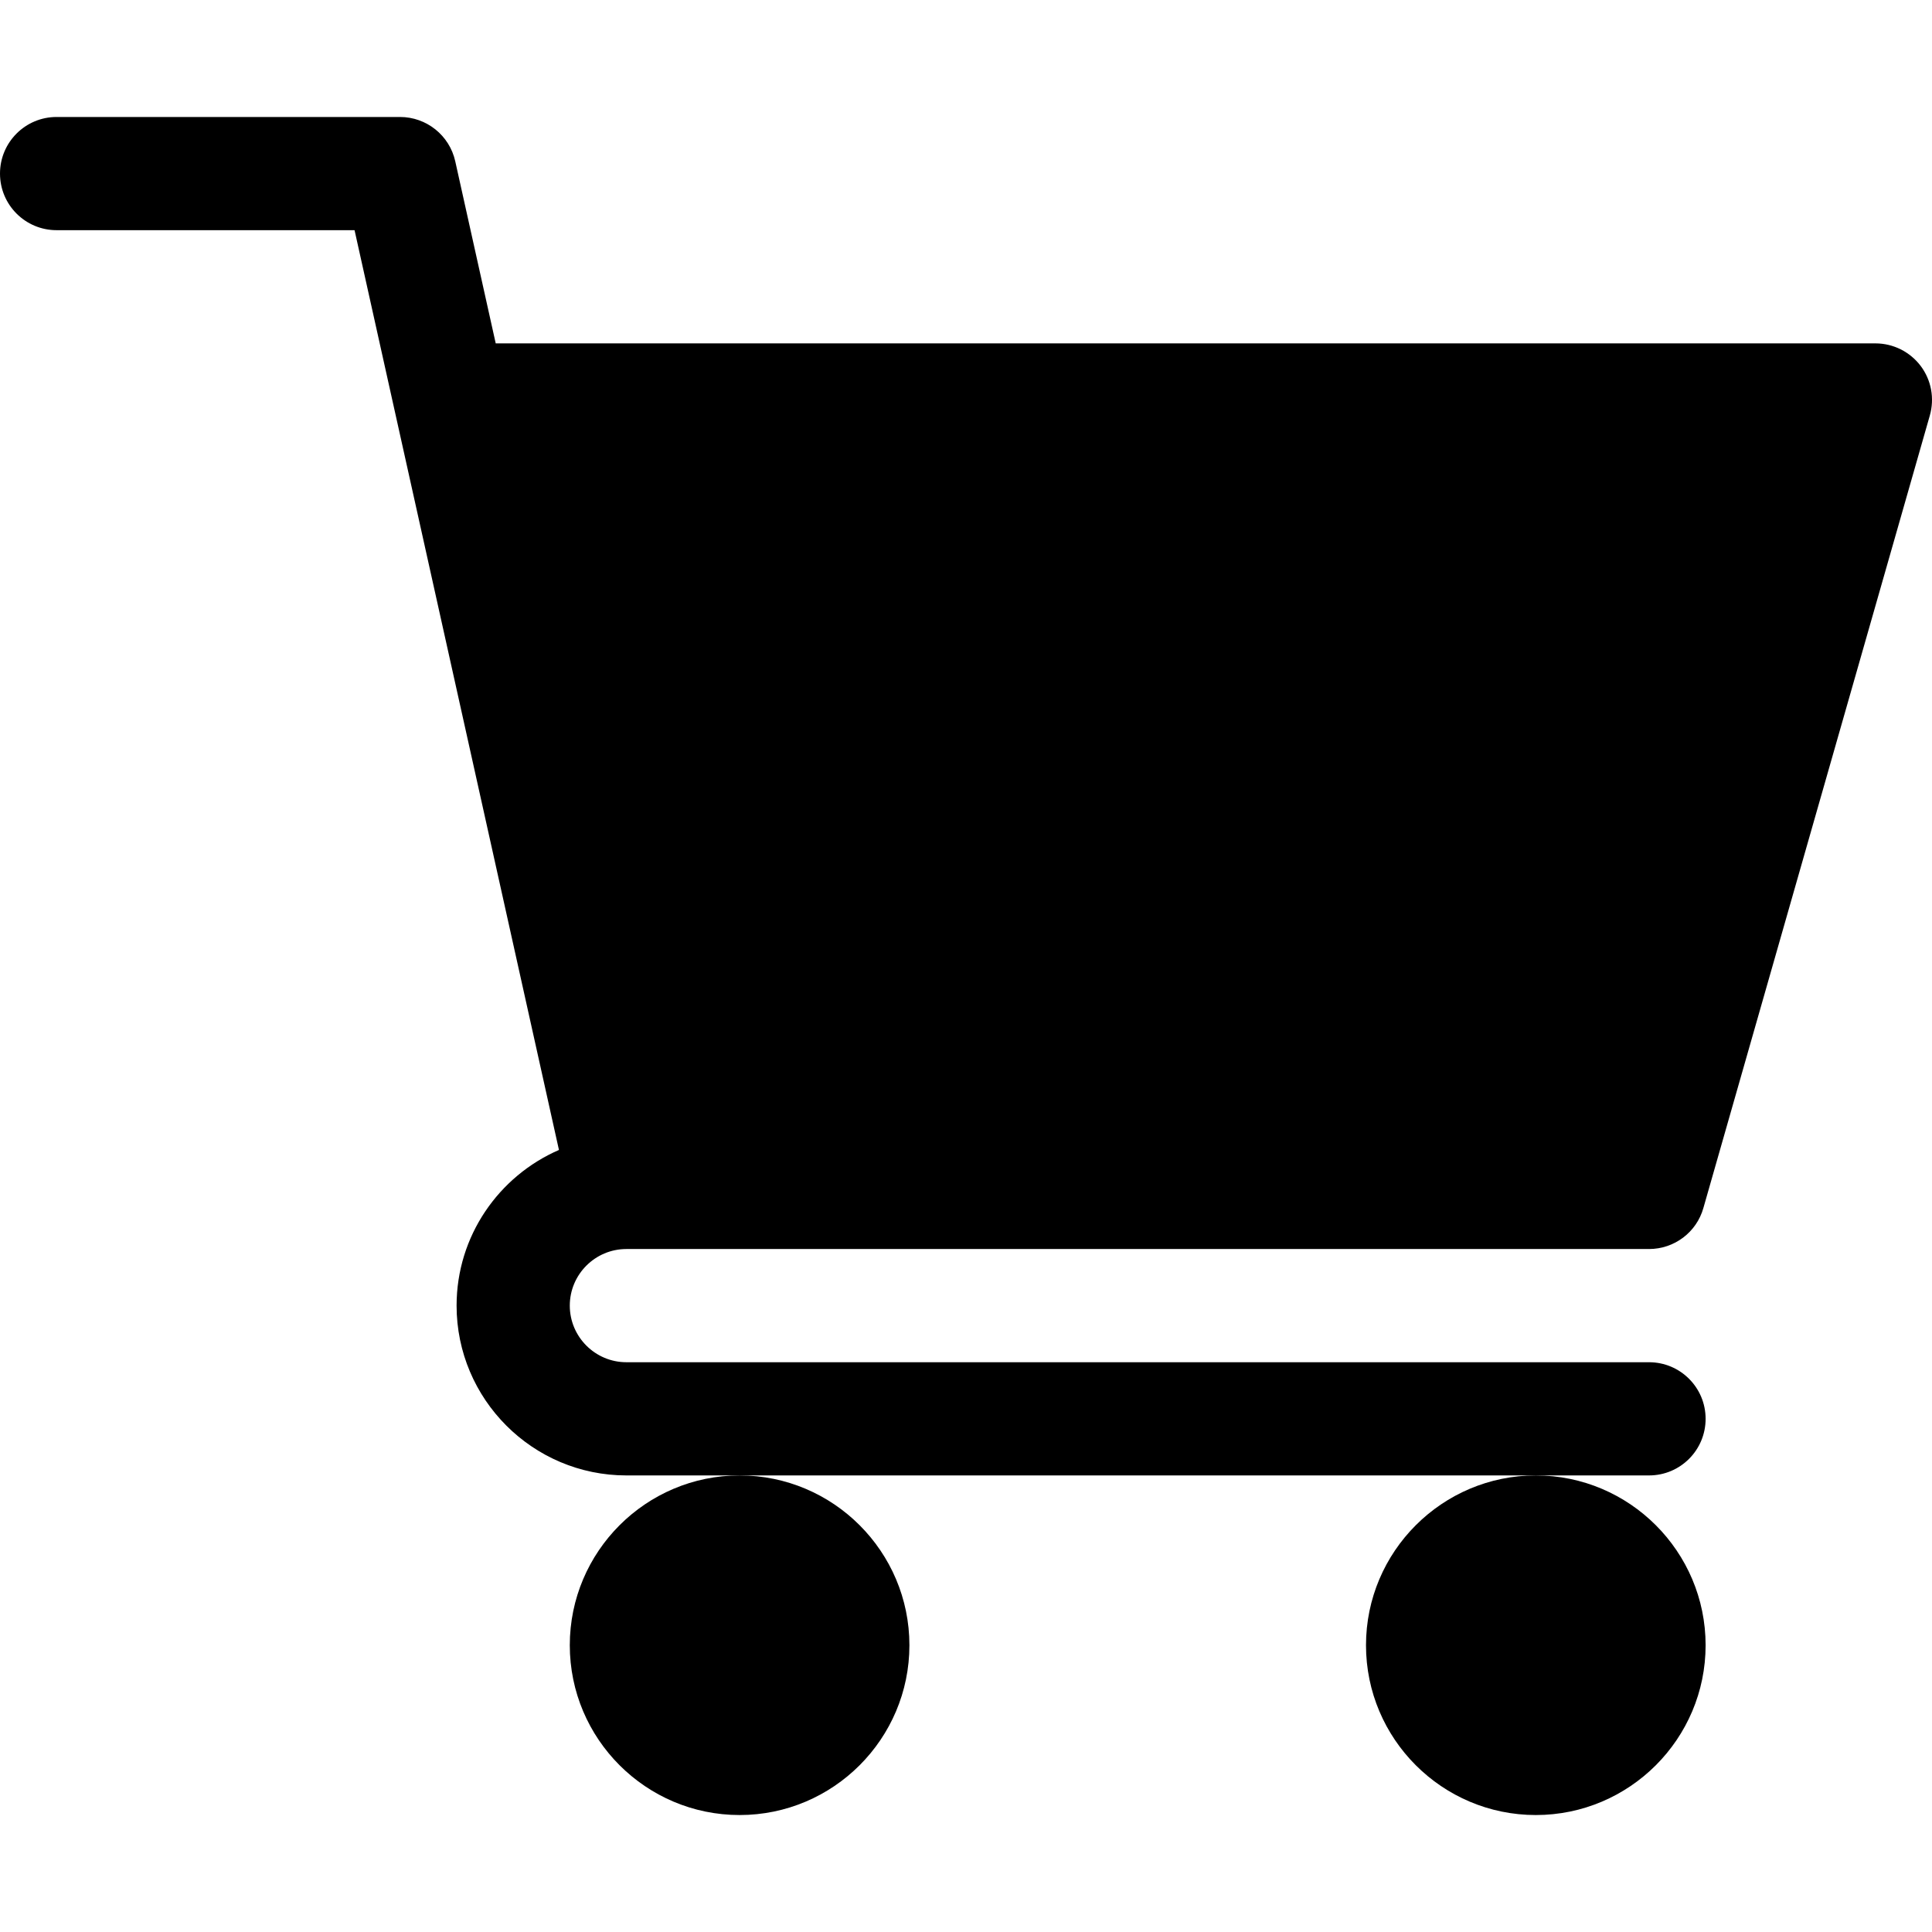 <svg height="512pt" viewBox="0 -31 512 512" width="512pt" xmlns="http://www.w3.org/2000/svg"><path d="m166 300.004h271.004c6.711.0 12.598-4.438 14.414-10.883l60.004-210.004c1.289-4.527.406-9.391-2.434-13.152C506.145 62.215 501.723 60 497.004 60H131.371l-10.723-48.25c-1.523-6.871-7.617-11.75-14.648-11.75H15c-8.289.0-15 6.711-15 15 0 8.293 6.711 15 15 15h78.961l54.168 243.75C132.191 280.68 121 296.543 121 315.004c0 24.812 20.188 45 45 45h271.004c8.293.0 15-6.707 15-15 0-8.289-6.707-15-15-15H166c-8.262.0-15-6.723-15-15s6.738-15 15-15zm0 0"/><path d="m151 405.004c0 24.816 20.188 45 45.004 45 24.812.0 45-20.184 45-45 0-24.812-20.188-45-45-45-24.816.0-45.004 20.188-45.004 45zm0 0"/><path d="m362.004 405.004c0 24.816 20.188 45 45 45 24.816.0 45-20.184 45-45 0-24.812-20.184-45-45-45-24.812.0-45 20.188-45 45zm0 0"/></svg>